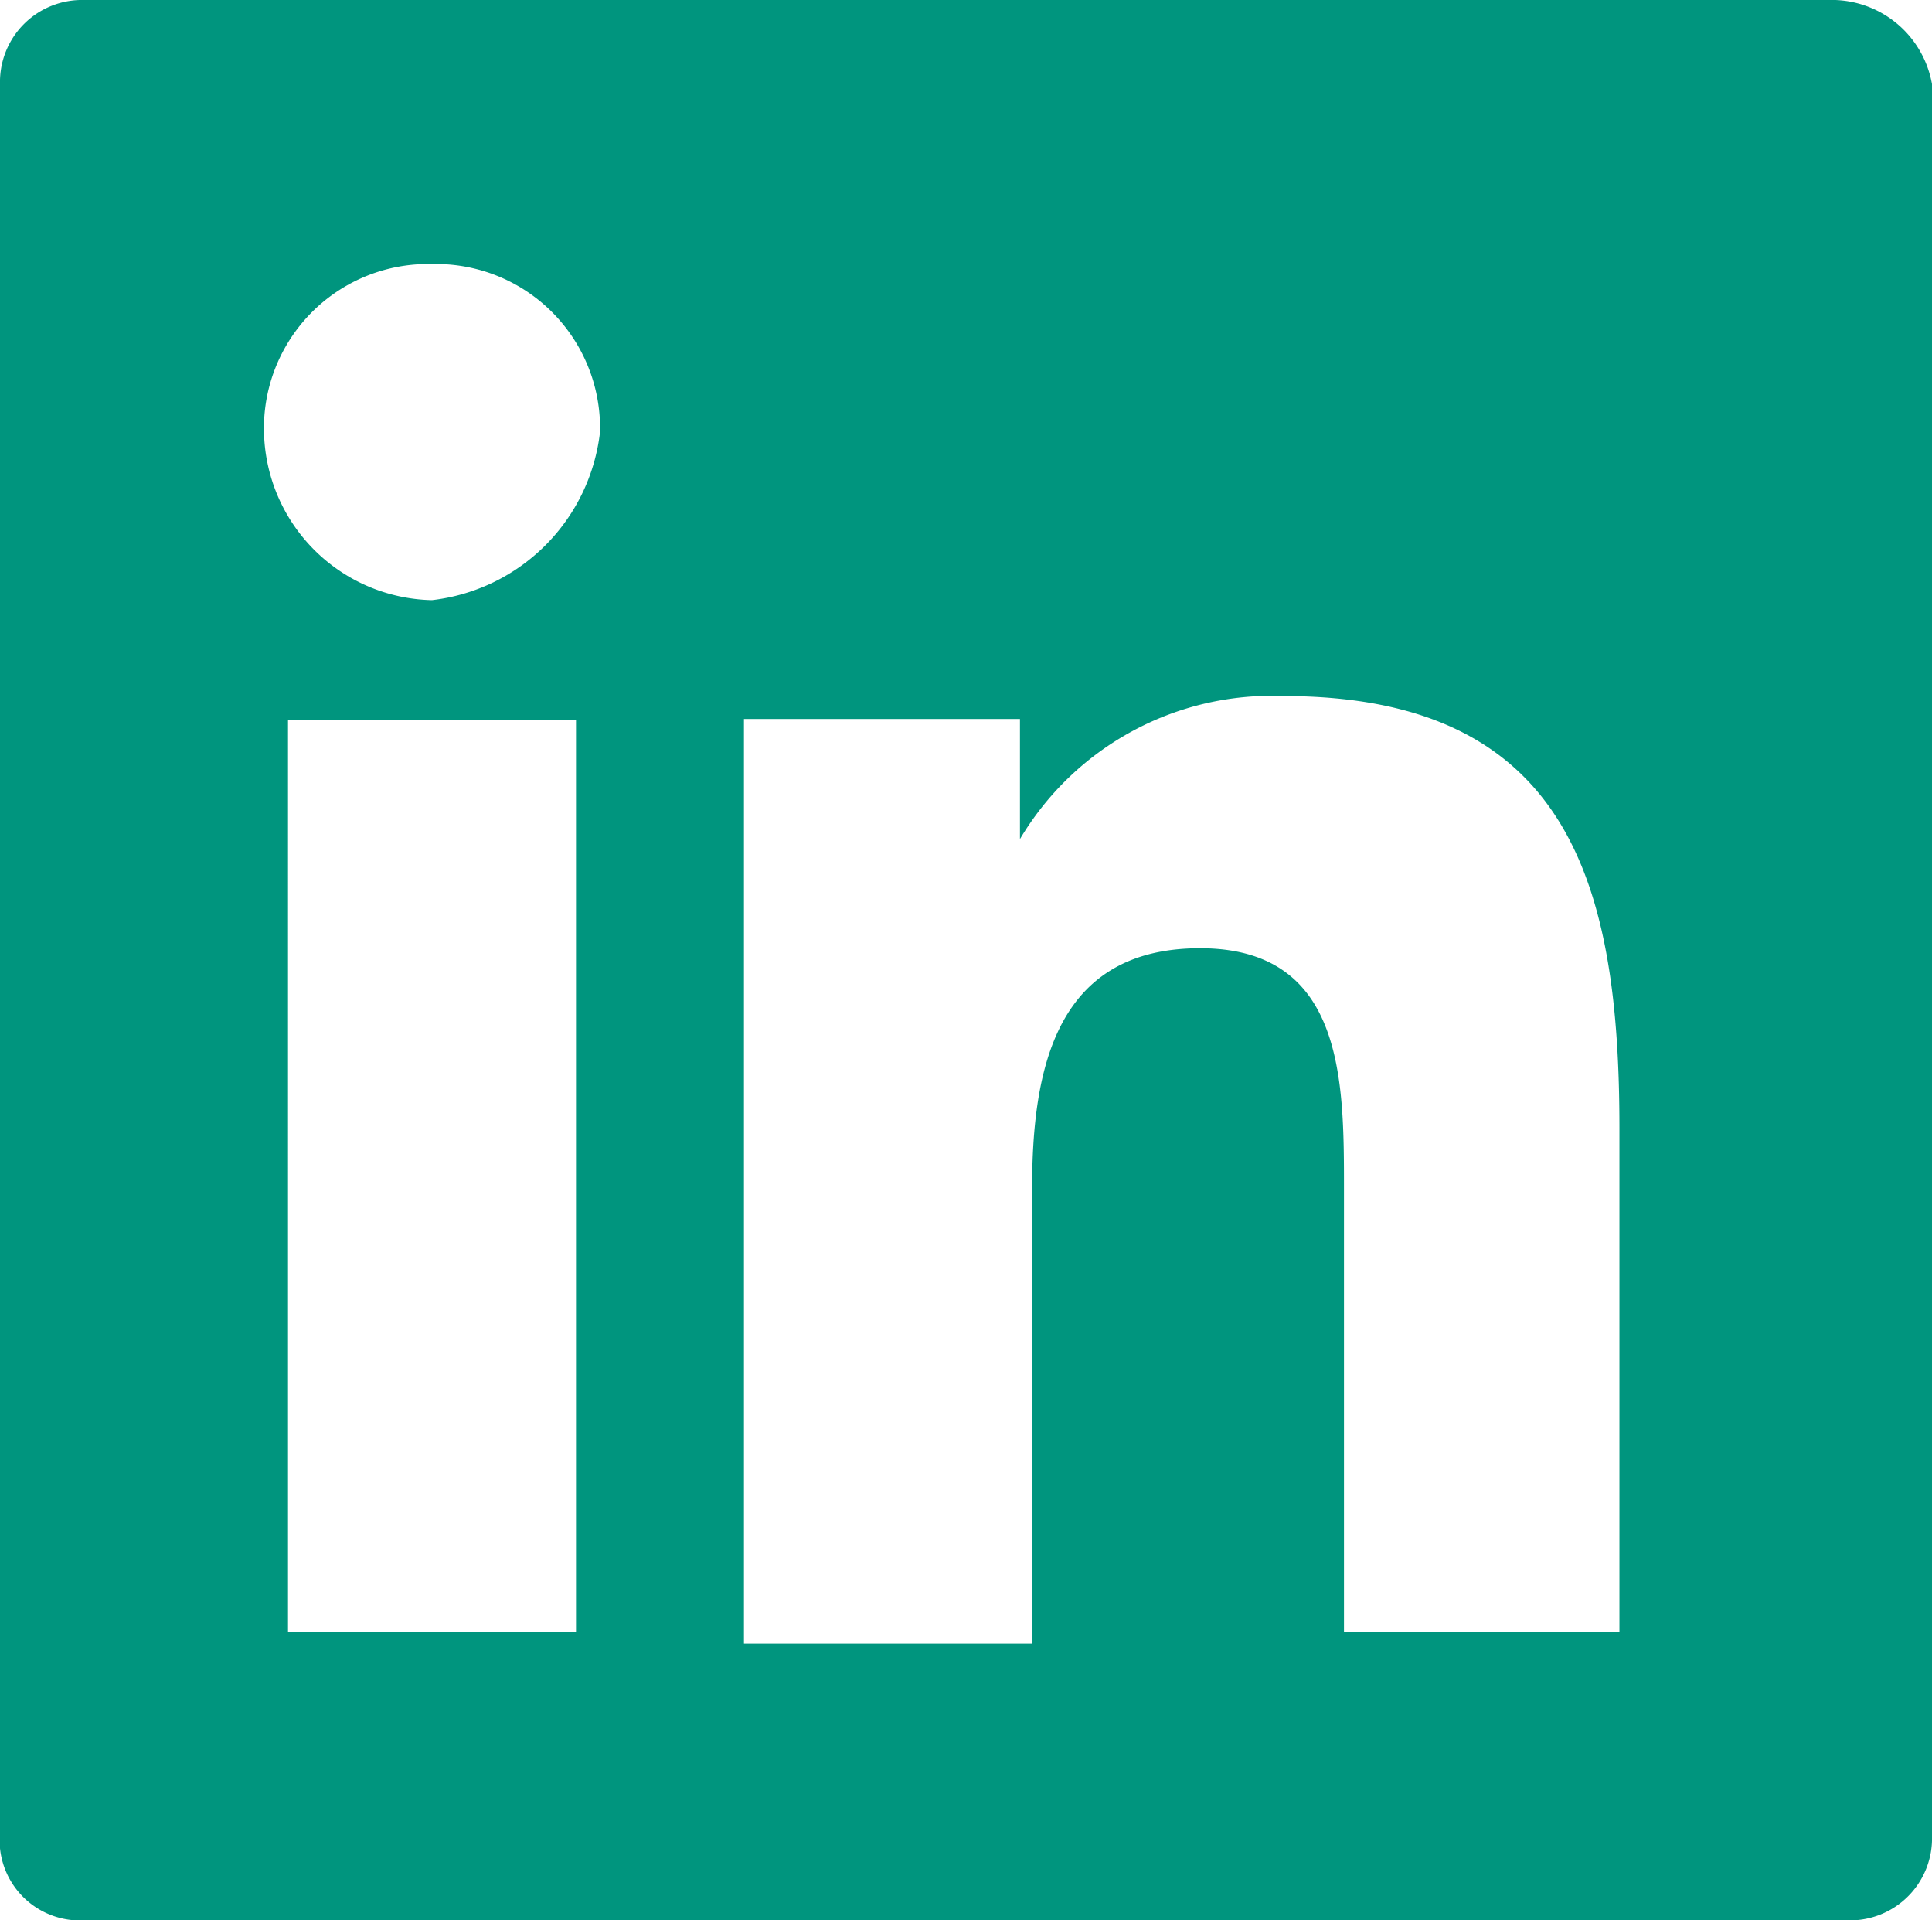 <?xml version="1.0" encoding="UTF-8"?>
<svg xmlns="http://www.w3.org/2000/svg" id="logo-linkedin" width="14" height="13.913" viewBox="0 0 14 13.913">
  <path id="Path_4" data-name="Path 4" d="M13.3,0H.609A.594.594,0,0,0,0,.609V13.391a.582.582,0,0,0,.609.522H13.391A.594.594,0,0,0,14,13.3V.609A.738.738,0,0,0,13.3,0ZM4.087,11.826h-2V5.217H4.174v6.609ZM3.13,4.348A1.244,1.244,0,0,1,1.913,3.13,1.189,1.189,0,0,1,3.13,1.913,1.189,1.189,0,0,1,4.348,3.13,1.385,1.385,0,0,1,3.13,4.348Zm8.7,7.478H9.739V8.609c0-.783,0-1.739-1.043-1.739s-1.217.87-1.217,1.739v3.3H5.391v-6.7h2v.87h0A2.123,2.123,0,0,1,9.3,5.043c2.087,0,2.435,1.391,2.435,3.13v3.652Z" fill="#00957e"></path>
</svg>
